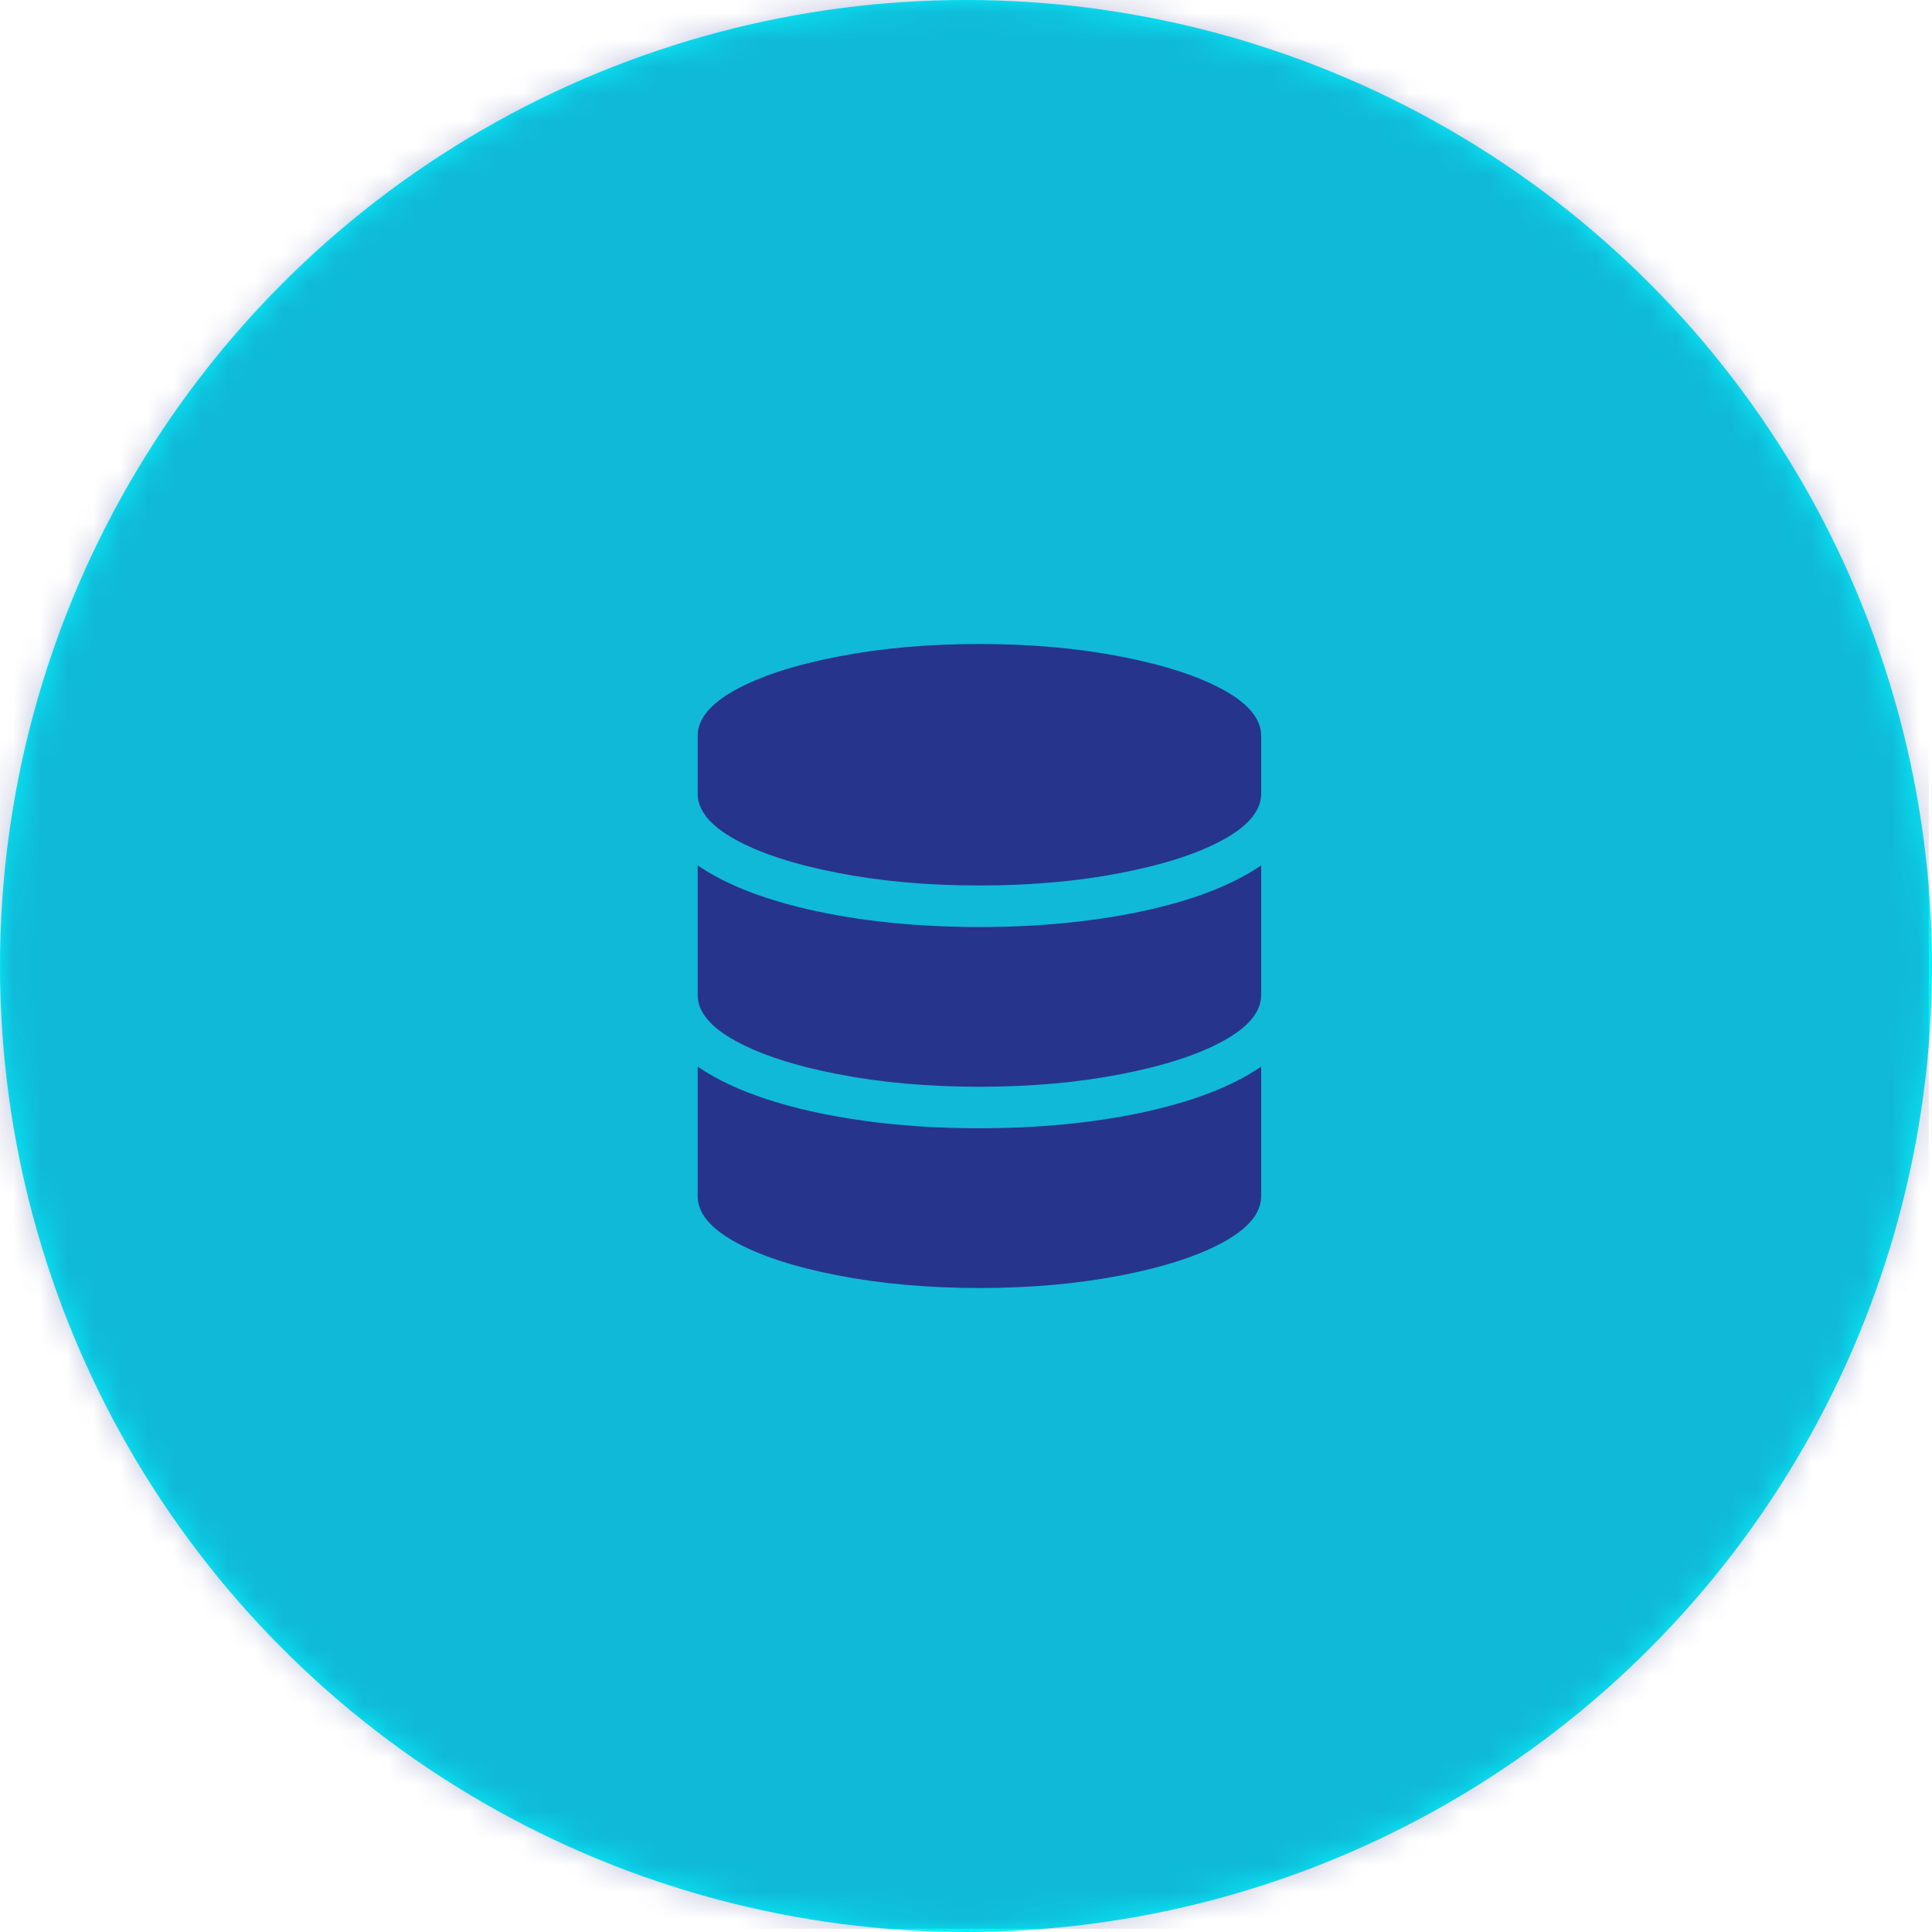 <?xml version="1.0" encoding="UTF-8"?>
<svg width="72px" height="72px" viewBox="0 0 72 72" version="1.1" xmlns="http://www.w3.org/2000/svg" xmlns:xlink="http://www.w3.org/1999/xlink">
    <!-- Generator: sketchtool 49.3 (51167) - http://www.bohemiancoding.com/sketch -->
    <title>A416C180-5A8D-47D2-9695-D7C0D0649091</title>
    <desc>Created with sketchtool.</desc>
    <defs>
        <circle id="path-1" cx="36" cy="36" r="36"></circle>
    </defs>
    <g id="start" stroke="none" stroke-width="1" fill="none" fill-rule="evenodd">
        <g id="Desktop-start" transform="translate(-925, -7047)">
            <g id="sections" transform="translate(0, 917)">
                <g id="section-center" transform="translate(0, 5938)">
                    <g id="03" transform="translate(925, 192)">
                        <g id="icon-database">
                            <g id="circle">
                                <mask id="mask-2" fill="white">
                                    <use xlink:href="#path-1"></use>
                                </mask>
                                <use id="Mask" fill="#05F2FA" xlink:href="#path-1"></use>
                                <g id="colors/primary/30%" mask="url(#mask-2)" fill="#27348B" opacity="0.3">
                                    <g id="colors/primary/100%">
                                        <rect id="base" x="0" y="0" width="71.88" height="71.88"></rect>
                                    </g>
                                </g>
                            </g>
                            <path d="M47,27.422 L47,29.578 C47,30.203 46.531,30.773 45.594,31.289 C44.656,31.805 43.383,32.219 41.773,32.531 C40.164,32.844 38.406,33 36.5,33 C34.594,33 32.836,32.844 31.227,32.531 C29.617,32.219 28.344,31.805 27.406,31.289 C26.469,30.773 26,30.203 26,29.578 L26,27.422 C26,26.797 26.469,26.227 27.406,25.711 C28.344,25.195 29.617,24.781 31.227,24.469 C32.836,24.156 34.594,24 36.5,24 C38.406,24 40.164,24.156 41.773,24.469 C43.383,24.781 44.656,25.195 45.594,25.711 C46.531,26.227 47,26.797 47,27.422 Z M47,32.25 L47,37.078 C47,37.703 46.531,38.273 45.594,38.789 C44.656,39.305 43.383,39.719 41.773,40.031 C40.164,40.344 38.406,40.5 36.5,40.5 C34.594,40.5 32.836,40.344 31.227,40.031 C29.617,39.719 28.344,39.305 27.406,38.789 C26.469,38.273 26,37.703 26,37.078 L26,32.25 C27.094,33 28.609,33.578 30.547,33.984 C32.359,34.359 34.344,34.547 36.5,34.547 C38.656,34.547 40.641,34.359 42.453,33.984 C44.391,33.578 45.906,33 47,32.25 Z M47,39.75 L47,44.578 C47,45.203 46.531,45.773 45.594,46.289 C44.656,46.805 43.383,47.219 41.773,47.531 C40.164,47.844 38.406,48 36.5,48 C34.594,48 32.836,47.844 31.227,47.531 C29.617,47.219 28.344,46.805 27.406,46.289 C26.469,45.773 26,45.203 26,44.578 L26,39.75 C27.094,40.5 28.609,41.078 30.547,41.484 C32.359,41.859 34.344,42.047 36.5,42.047 C38.656,42.047 40.641,41.859 42.453,41.484 C44.391,41.078 45.906,40.5 47,39.75 Z" id="database-" fill="#27348B"></path>
                        </g>
                    </g>
                </g>
            </g>
        </g>
    </g>
</svg>